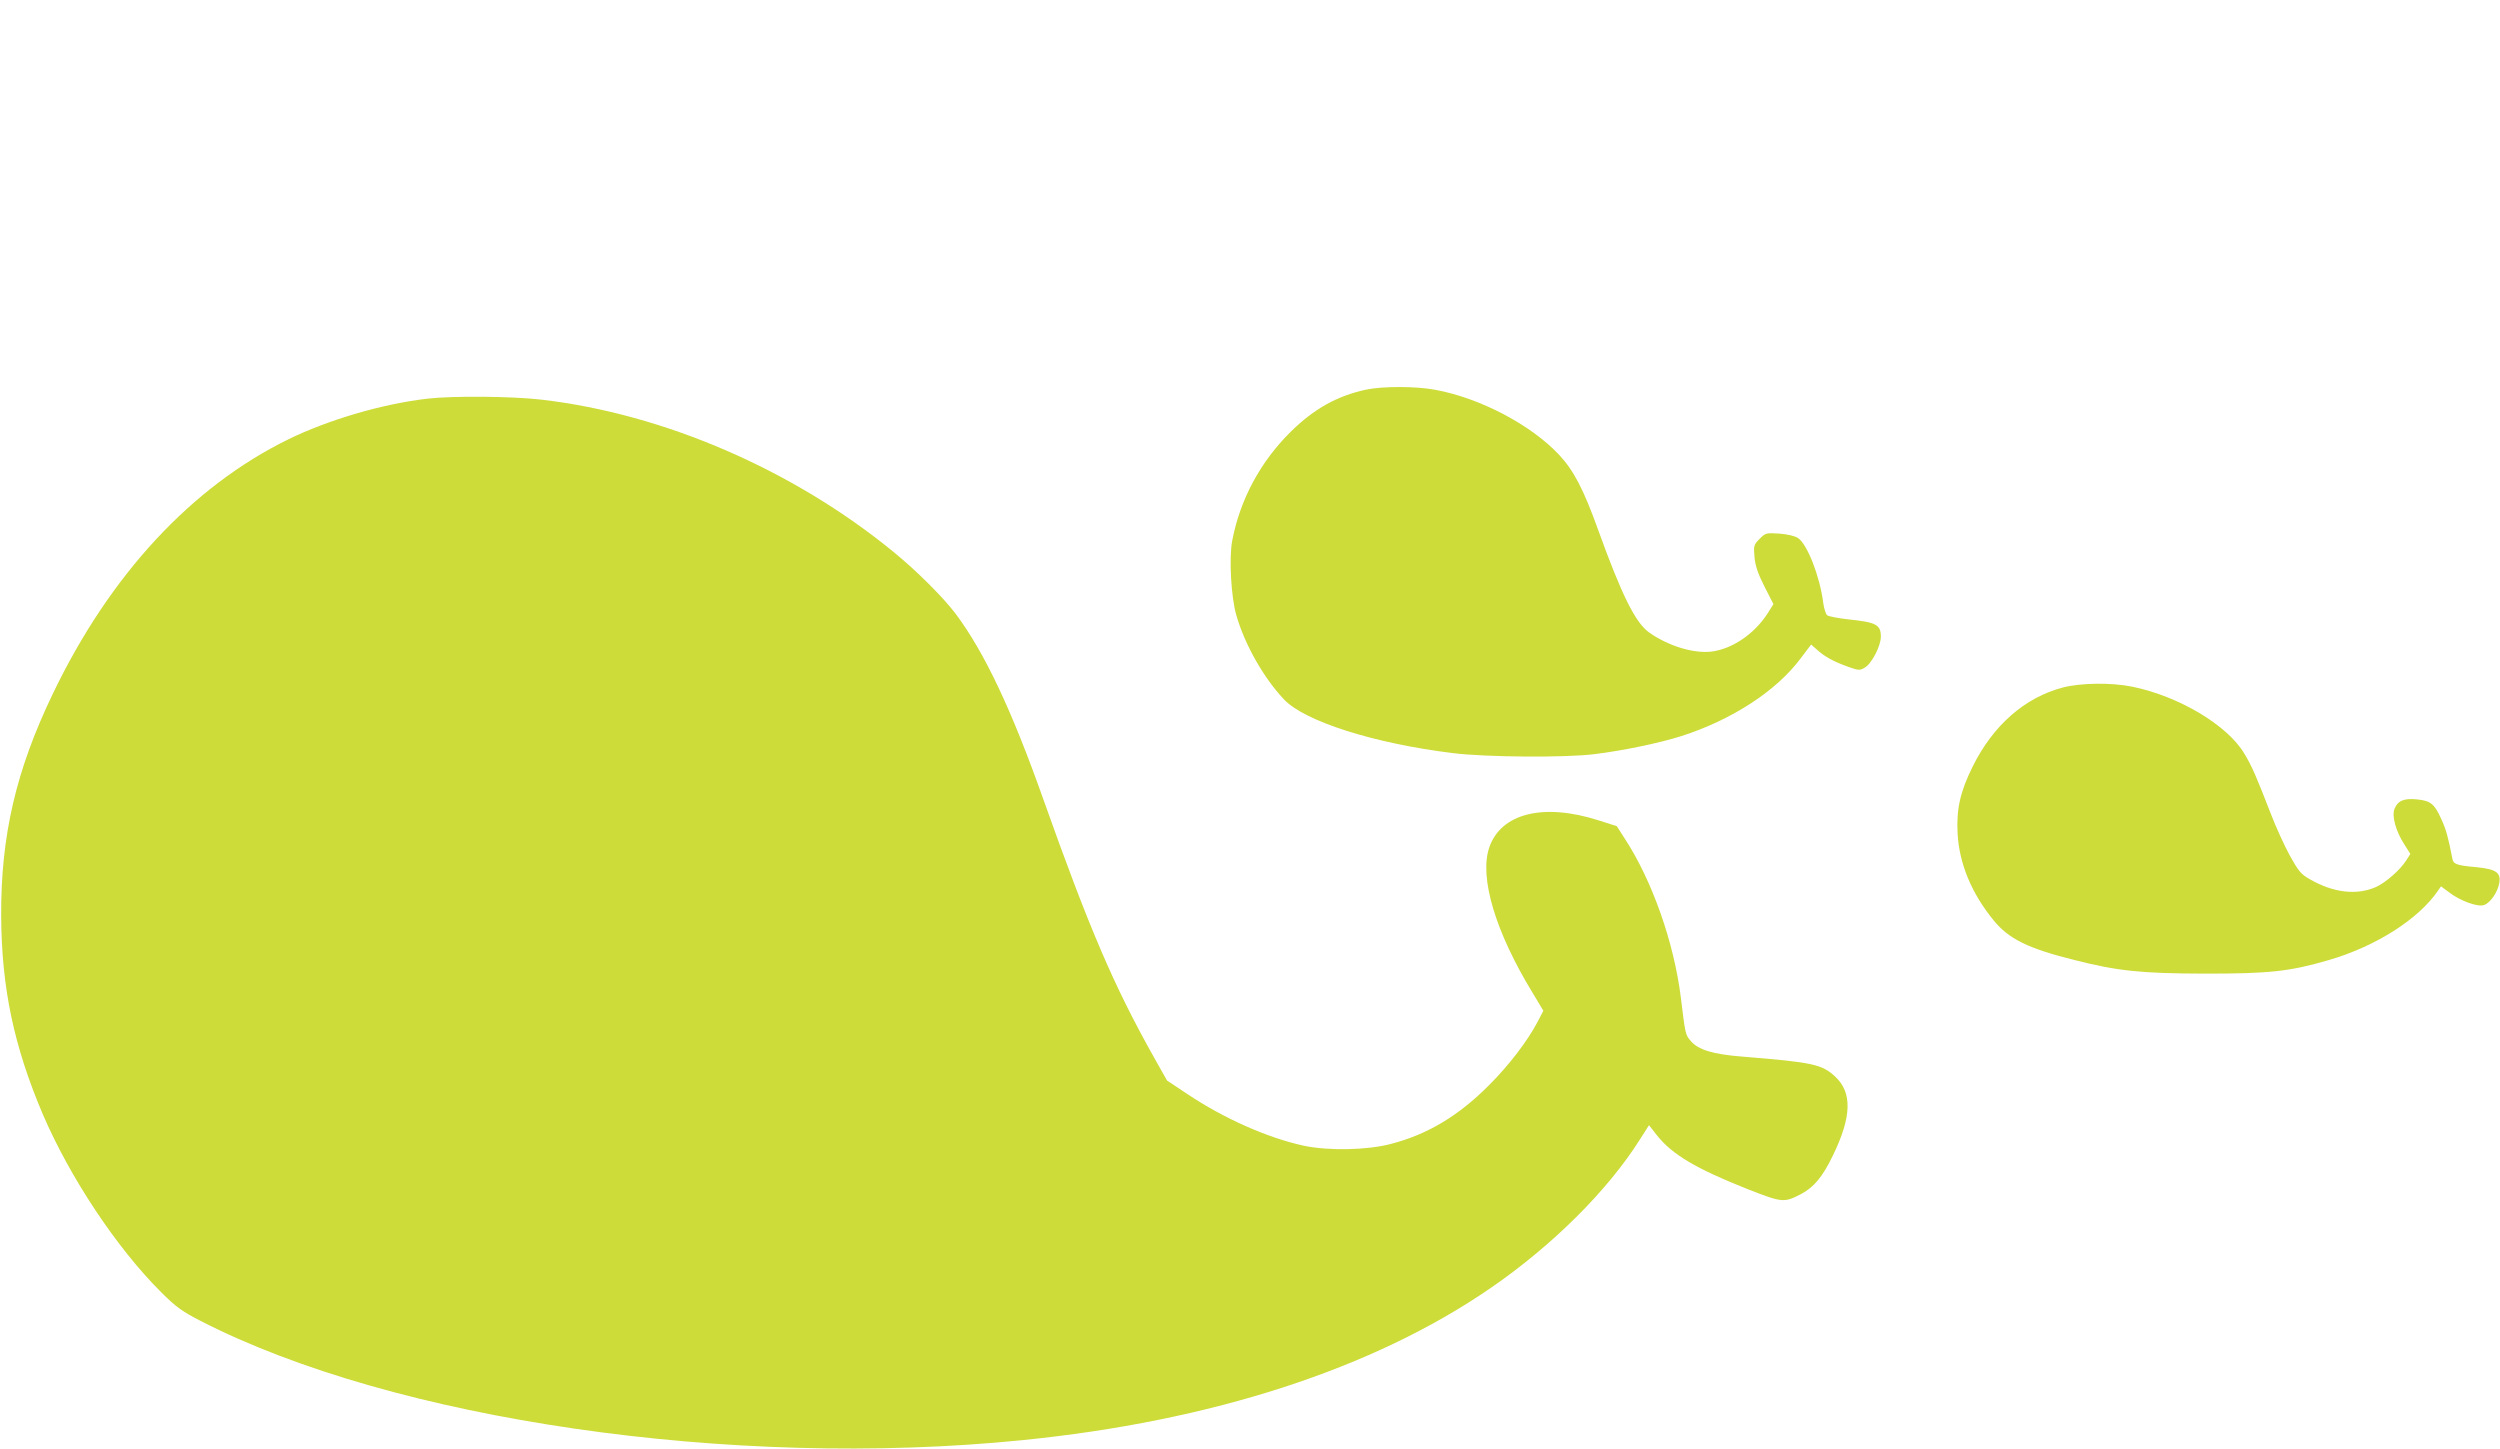 <?xml version="1.0" standalone="no"?>
<!DOCTYPE svg PUBLIC "-//W3C//DTD SVG 20010904//EN"
 "http://www.w3.org/TR/2001/REC-SVG-20010904/DTD/svg10.dtd">
<svg version="1.0" xmlns="http://www.w3.org/2000/svg"
 width="1280pt" height="742pt" viewBox="0 0 1280 742"
 preserveAspectRatio="xMidYMid meet">
<g transform="translate(0,742) scale(0.1,-0.1)"
fill="#cddc39" stroke="none">
<path d="M6994 5425 c-148 -32 -266 -98 -385 -215 -156 -154 -260 -348 -300
-558 -17 -90 -6 -288 21 -382 43 -150 140 -321 244 -431 105 -112 463 -226
866 -275 167 -21 579 -24 725 -5 147 18 332 57 443 92 261 84 488 232 612 399
l53 70 34 -30 c38 -34 85 -59 161 -86 49 -17 55 -17 80 -2 35 20 82 111 82
158 0 62 -24 74 -168 89 -52 6 -100 15 -107 21 -7 6 -16 34 -20 63 -17 136
-82 301 -129 332 -16 11 -55 20 -96 23 -67 4 -70 4 -101 -27 -30 -31 -31 -35
-26 -93 4 -44 17 -84 51 -151 l46 -90 -30 -48 c-68 -105 -180 -181 -286 -195
-91 -11 -219 27 -318 96 -71 48 -142 191 -262 523 -76 212 -127 309 -202 389
-144 153 -402 289 -632 332 -99 19 -272 19 -356 1z"/>
<path d="M2190 5379 c-228 -26 -506 -107 -713 -208 -496 -243 -915 -695 -1207
-1304 -188 -391 -266 -726 -264 -1137 2 -368 65 -667 214 -1017 139 -323 378
-683 604 -908 77 -77 108 -99 201 -147 989 -509 2722 -761 4205 -612 974 97
1802 366 2403 780 314 216 598 498 762 758 l48 75 39 -50 c79 -100 200 -172
470 -279 174 -68 183 -69 272 -22 65 35 109 89 161 197 96 198 99 321 11 403
-68 63 -115 73 -474 102 -152 12 -228 35 -266 81 -27 32 -27 32 -50 221 -35
282 -147 600 -287 814 l-41 64 -94 30 c-282 90 -499 36 -559 -139 -52 -153 31
-432 223 -746 l54 -90 -28 -54 c-51 -98 -147 -224 -249 -326 -157 -158 -315
-253 -504 -302 -121 -32 -319 -36 -446 -9 -184 40 -406 138 -595 264 l-105 70
-67 119 c-206 367 -331 659 -567 1323 -161 455 -300 749 -447 946 -62 83 -201
222 -319 318 -514 421 -1178 708 -1805 780 -145 17 -451 20 -580 5z"/>
<path d="M10562 3900 c-195 -51 -358 -194 -462 -405 -64 -129 -84 -218 -77
-345 9 -154 72 -305 185 -443 77 -94 175 -143 412 -202 224 -57 341 -69 670
-70 332 0 432 11 632 69 241 70 460 209 560 355 l16 23 39 -29 c57 -45 149
-78 181 -67 32 11 69 64 78 111 10 55 -15 73 -117 83 -100 9 -118 15 -123 44
-21 109 -32 149 -56 201 -35 79 -55 95 -124 102 -67 7 -99 -6 -116 -48 -15
-36 6 -114 50 -182 l31 -49 -21 -33 c-30 -48 -105 -114 -156 -137 -99 -43
-218 -29 -339 41 -44 25 -57 41 -102 122 -28 52 -72 148 -97 214 -75 193 -96
242 -136 308 -87 145 -334 292 -572 341 -106 22 -264 20 -356 -4z"/>
</g>
</svg>
